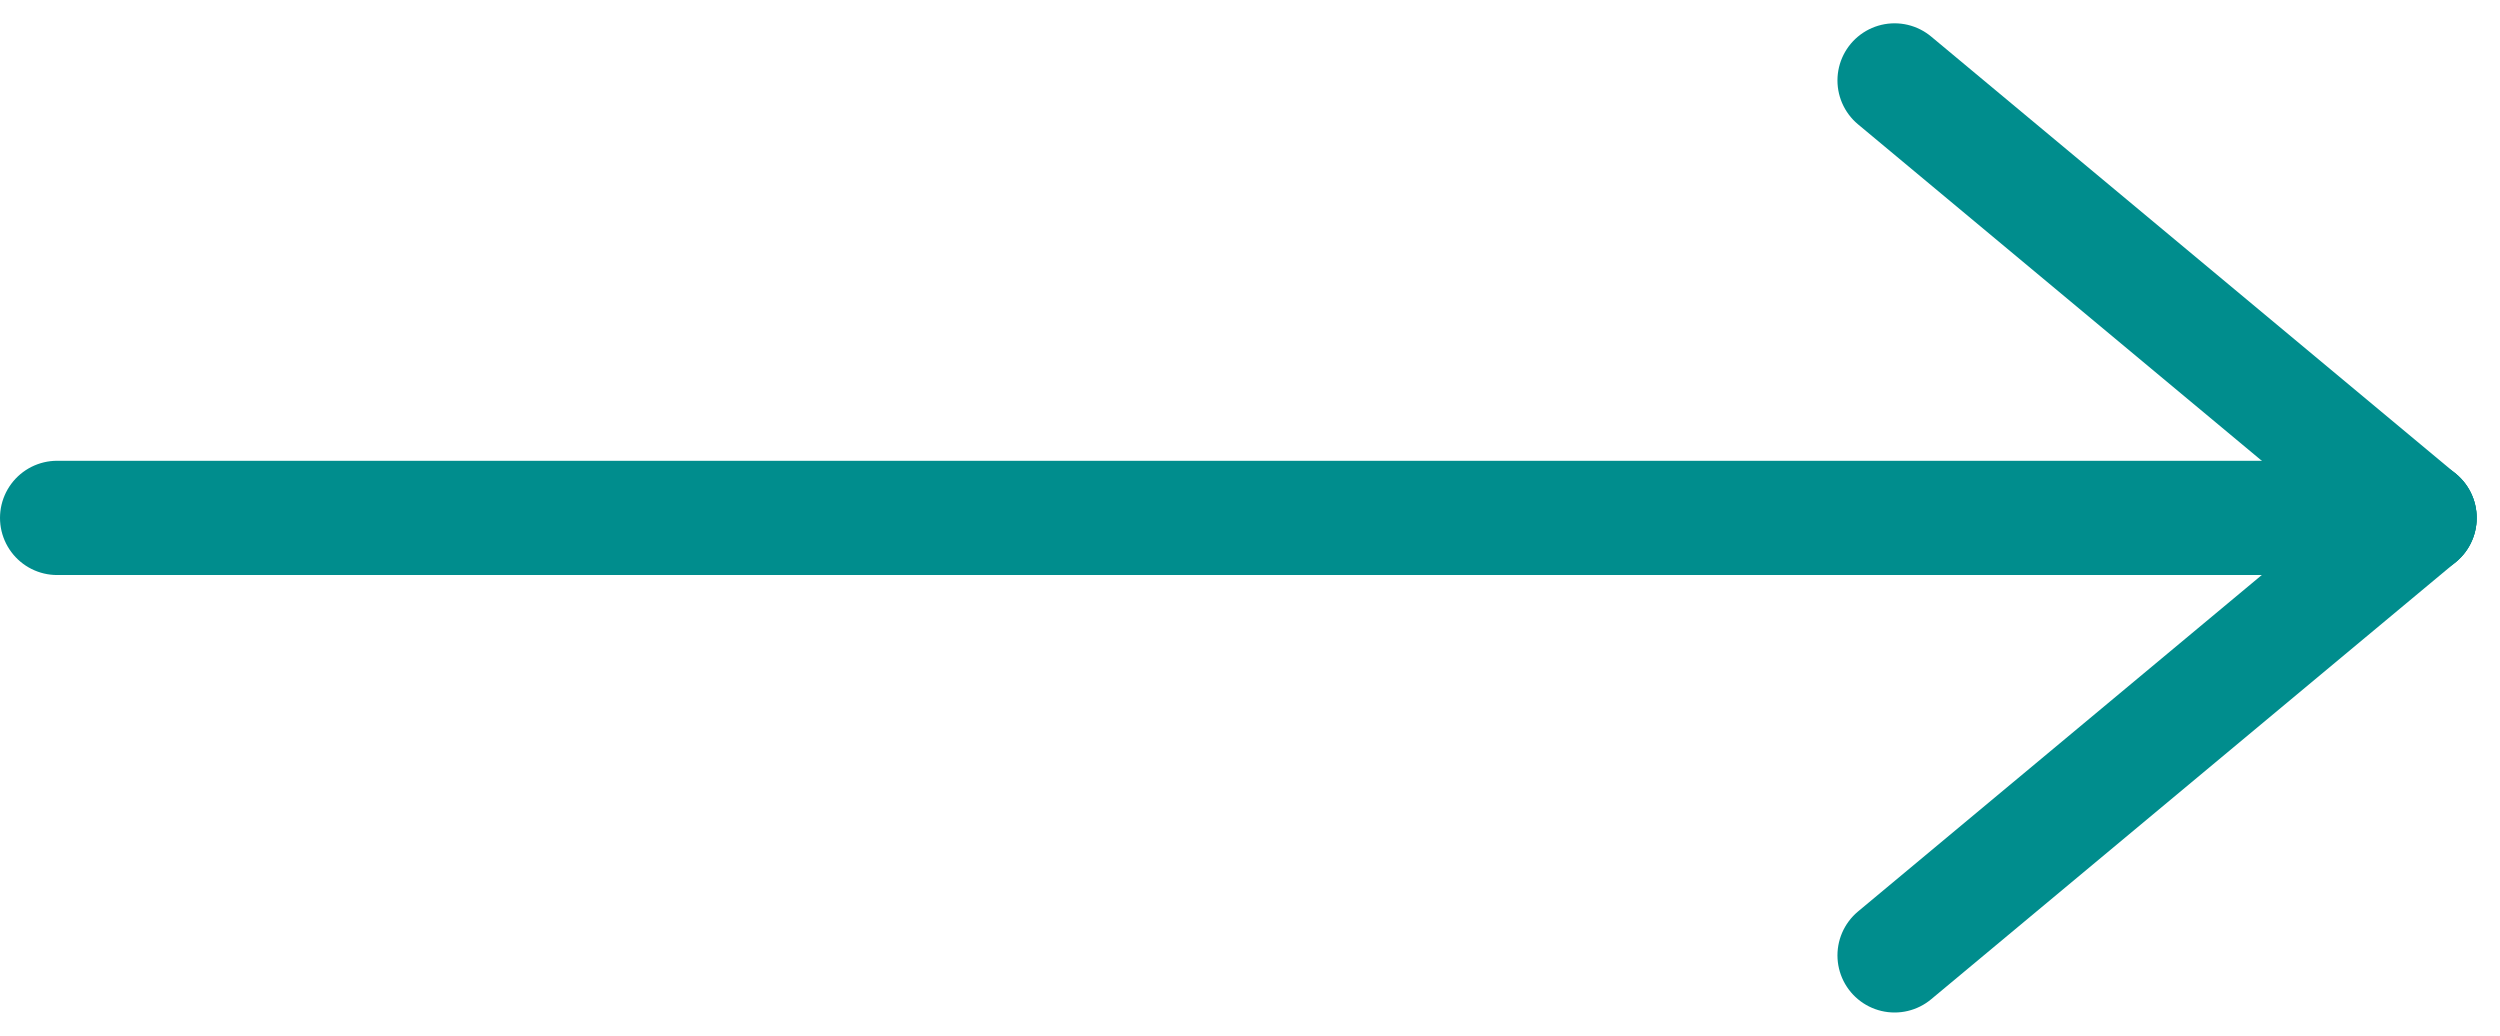 <svg xmlns="http://www.w3.org/2000/svg" width="43.763" height="18.133" viewBox="0 0 43.763 18.133">
  <g id="Groupe_1535" data-name="Groupe 1535" transform="translate(1 1.408)">
    <line id="Ligne_17" data-name="Ligne 17" x1="41.354" transform="translate(0 7.658)" fill="none" stroke="#008d8d" stroke-linecap="round" stroke-width="2"/>
    <line id="Ligne_18" data-name="Ligne 18" x2="9.19" y2="7.658" transform="translate(32.165)" fill="none" stroke="#008d8d" stroke-linecap="round" stroke-width="2"/>
    <line id="Ligne_19" data-name="Ligne 19" y1="7.658" x2="9.19" transform="translate(32.165 7.658)" fill="none" stroke="#008d8d" stroke-linecap="round" stroke-width="2"/>
  </g>
</svg>
